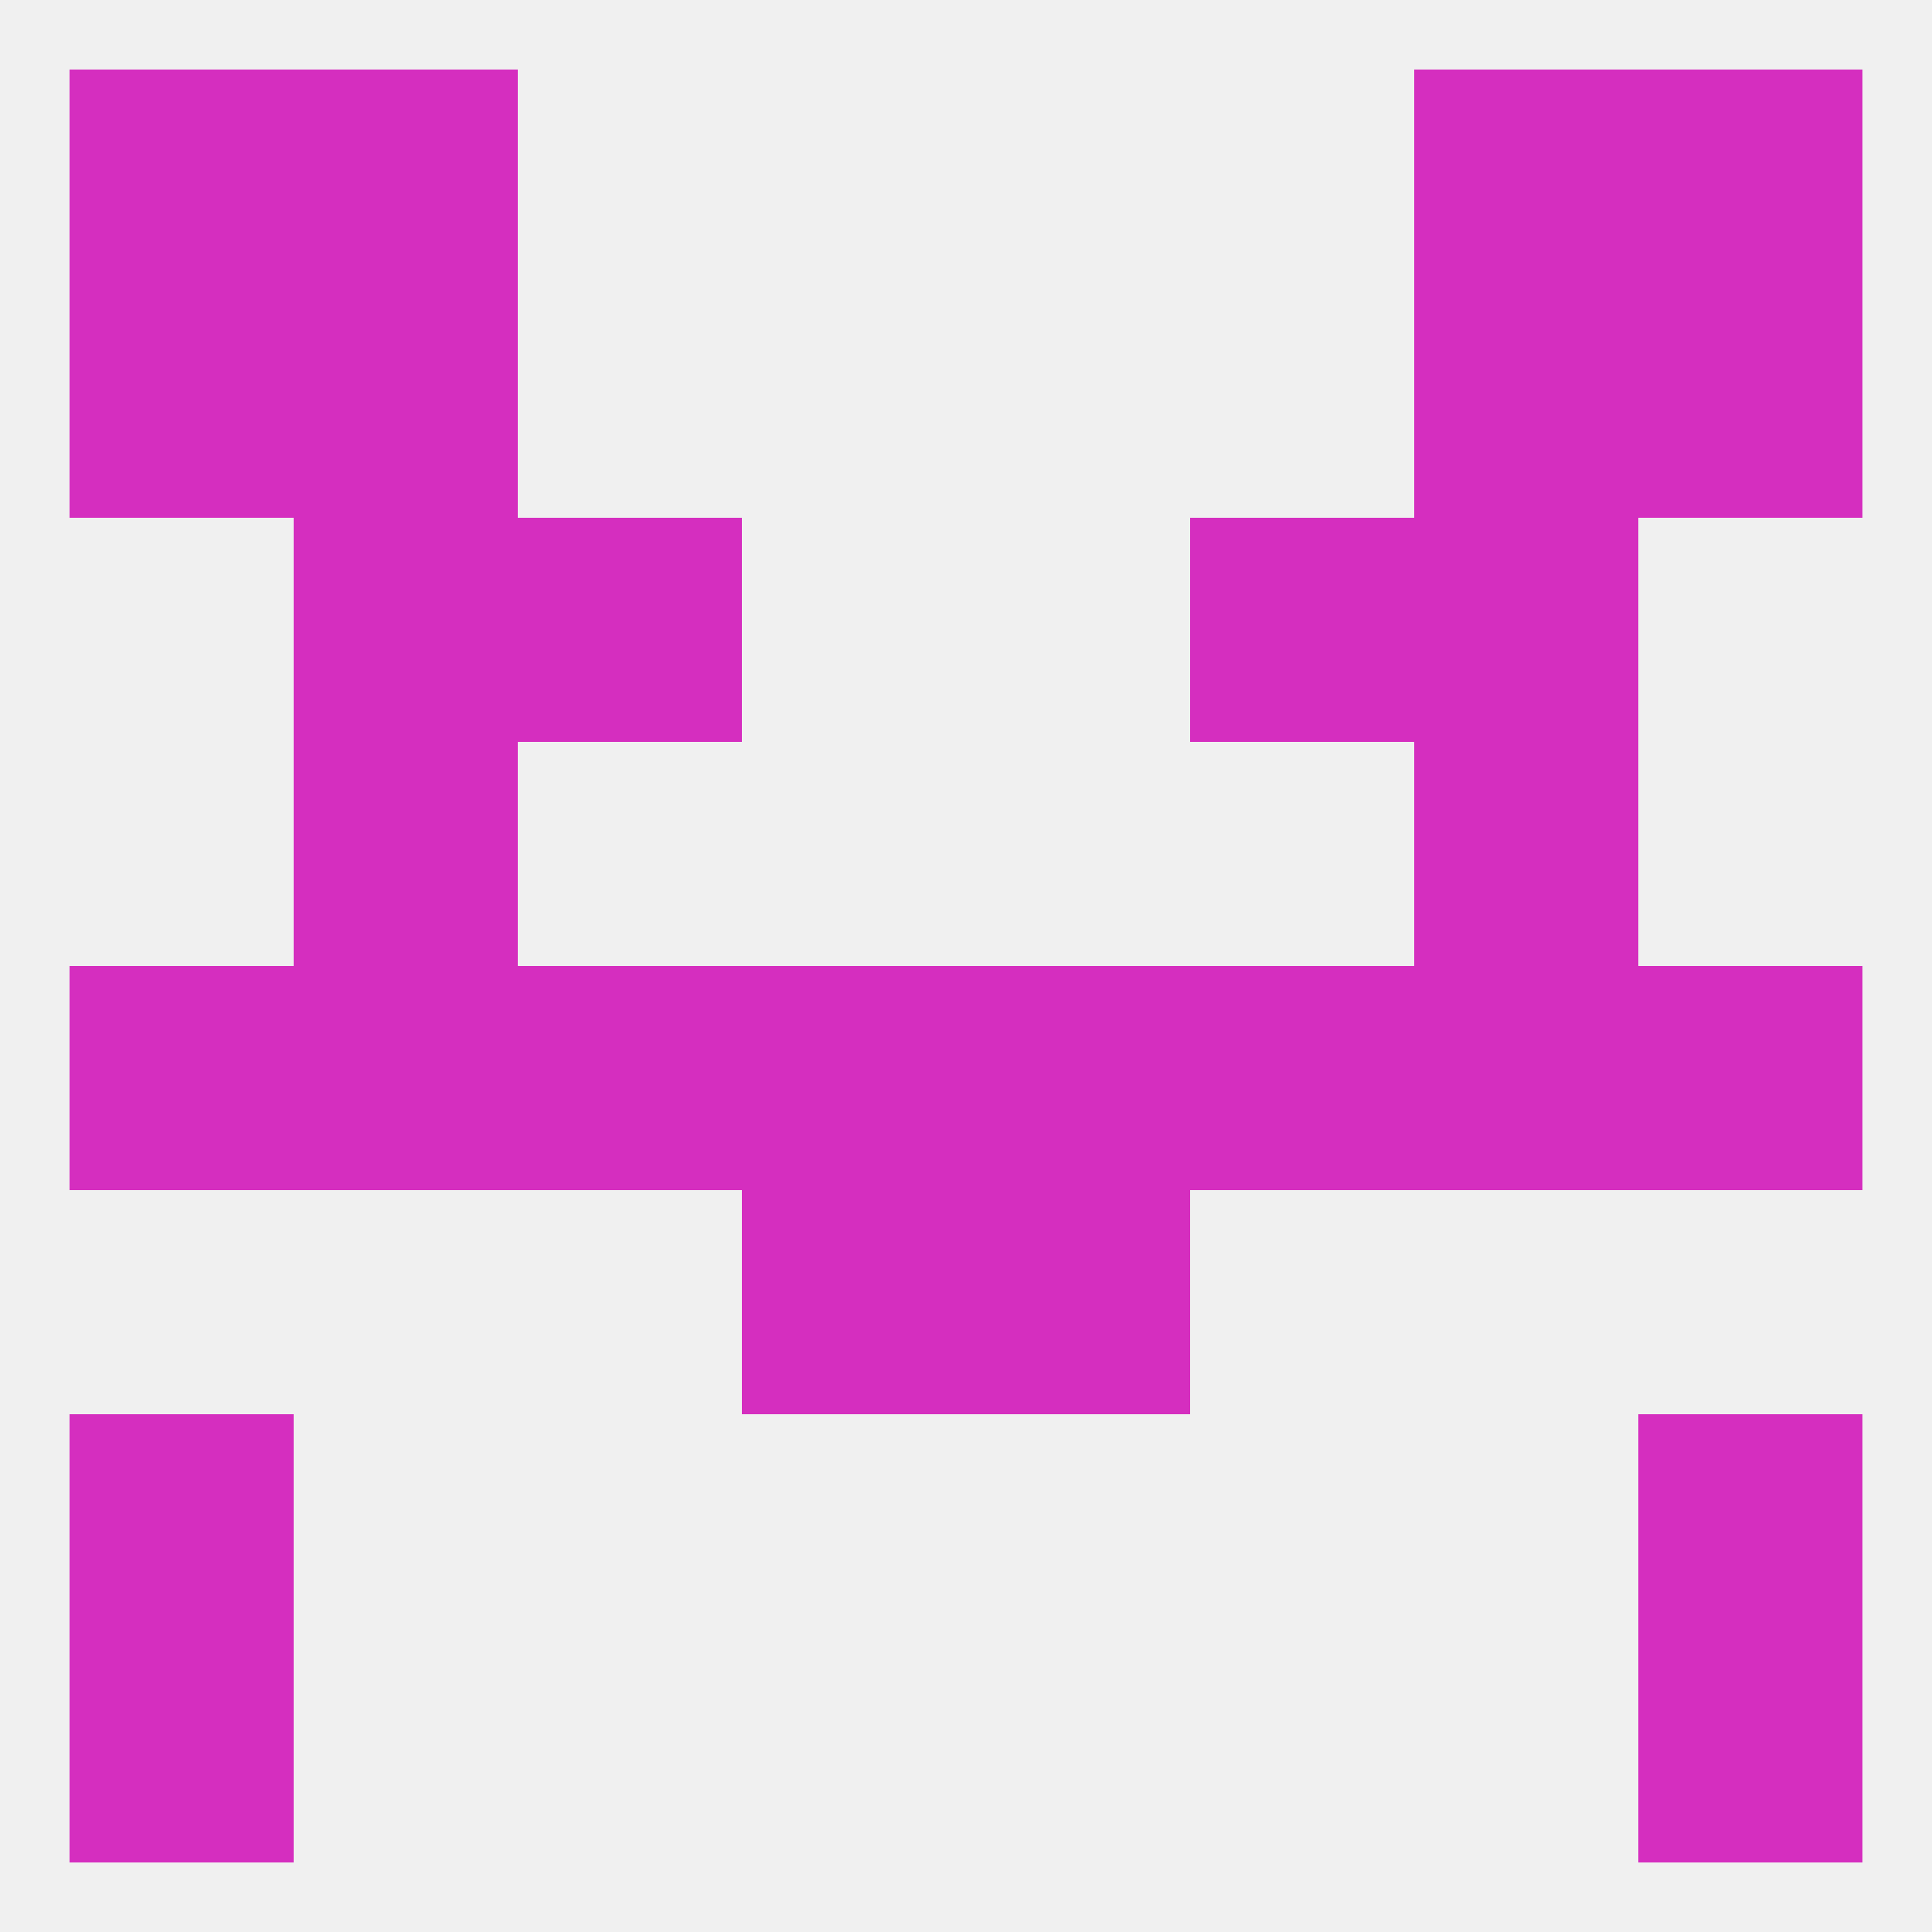 
<!--   <?xml version="1.0"?> -->
<svg version="1.1" baseprofile="full" xmlns="http://www.w3.org/2000/svg" xmlns:xlink="http://www.w3.org/1999/xlink" xmlns:ev="http://www.w3.org/2001/xml-events" width="250" height="250" viewBox="0 0 250 250" >
	<rect width="100%" height="100%" fill="rgba(240,240,240,255)"/>

	<rect x="9" y="183" width="29" height="29" fill="rgba(213,46,191,255)"/>
	<rect x="212" y="183" width="29" height="29" fill="rgba(213,46,191,255)"/>
	<rect x="9" y="125" width="29" height="29" fill="rgba(213,46,191,255)"/>
	<rect x="38" y="125" width="29" height="29" fill="rgba(213,46,191,255)"/>
	<rect x="96" y="125" width="29" height="29" fill="rgba(213,46,191,255)"/>
	<rect x="125" y="125" width="29" height="29" fill="rgba(213,46,191,255)"/>
	<rect x="154" y="125" width="29" height="29" fill="rgba(213,46,191,255)"/>
	<rect x="212" y="125" width="29" height="29" fill="rgba(213,46,191,255)"/>
	<rect x="183" y="125" width="29" height="29" fill="rgba(213,46,191,255)"/>
	<rect x="67" y="125" width="29" height="29" fill="rgba(213,46,191,255)"/>
	<rect x="183" y="96" width="29" height="29" fill="rgba(213,46,191,255)"/>
	<rect x="38" y="96" width="29" height="29" fill="rgba(213,46,191,255)"/>
	<rect x="183" y="67" width="29" height="29" fill="rgba(213,46,191,255)"/>
	<rect x="67" y="67" width="29" height="29" fill="rgba(213,46,191,255)"/>
	<rect x="154" y="67" width="29" height="29" fill="rgba(213,46,191,255)"/>
	<rect x="38" y="67" width="29" height="29" fill="rgba(213,46,191,255)"/>
	<rect x="183" y="38" width="29" height="29" fill="rgba(213,46,191,255)"/>
	<rect x="9" y="38" width="29" height="29" fill="rgba(213,46,191,255)"/>
	<rect x="212" y="38" width="29" height="29" fill="rgba(213,46,191,255)"/>
	<rect x="38" y="38" width="29" height="29" fill="rgba(213,46,191,255)"/>
	<rect x="38" y="9" width="29" height="29" fill="rgba(213,46,191,255)"/>
	<rect x="183" y="9" width="29" height="29" fill="rgba(213,46,191,255)"/>
	<rect x="9" y="9" width="29" height="29" fill="rgba(213,46,191,255)"/>
	<rect x="212" y="9" width="29" height="29" fill="rgba(213,46,191,255)"/>
	<rect x="9" y="212" width="29" height="29" fill="rgba(213,46,191,255)"/>
	<rect x="212" y="212" width="29" height="29" fill="rgba(213,46,191,255)"/>
	<rect x="96" y="154" width="29" height="29" fill="rgba(213,46,191,255)"/>
	<rect x="125" y="154" width="29" height="29" fill="rgba(213,46,191,255)"/>
</svg>